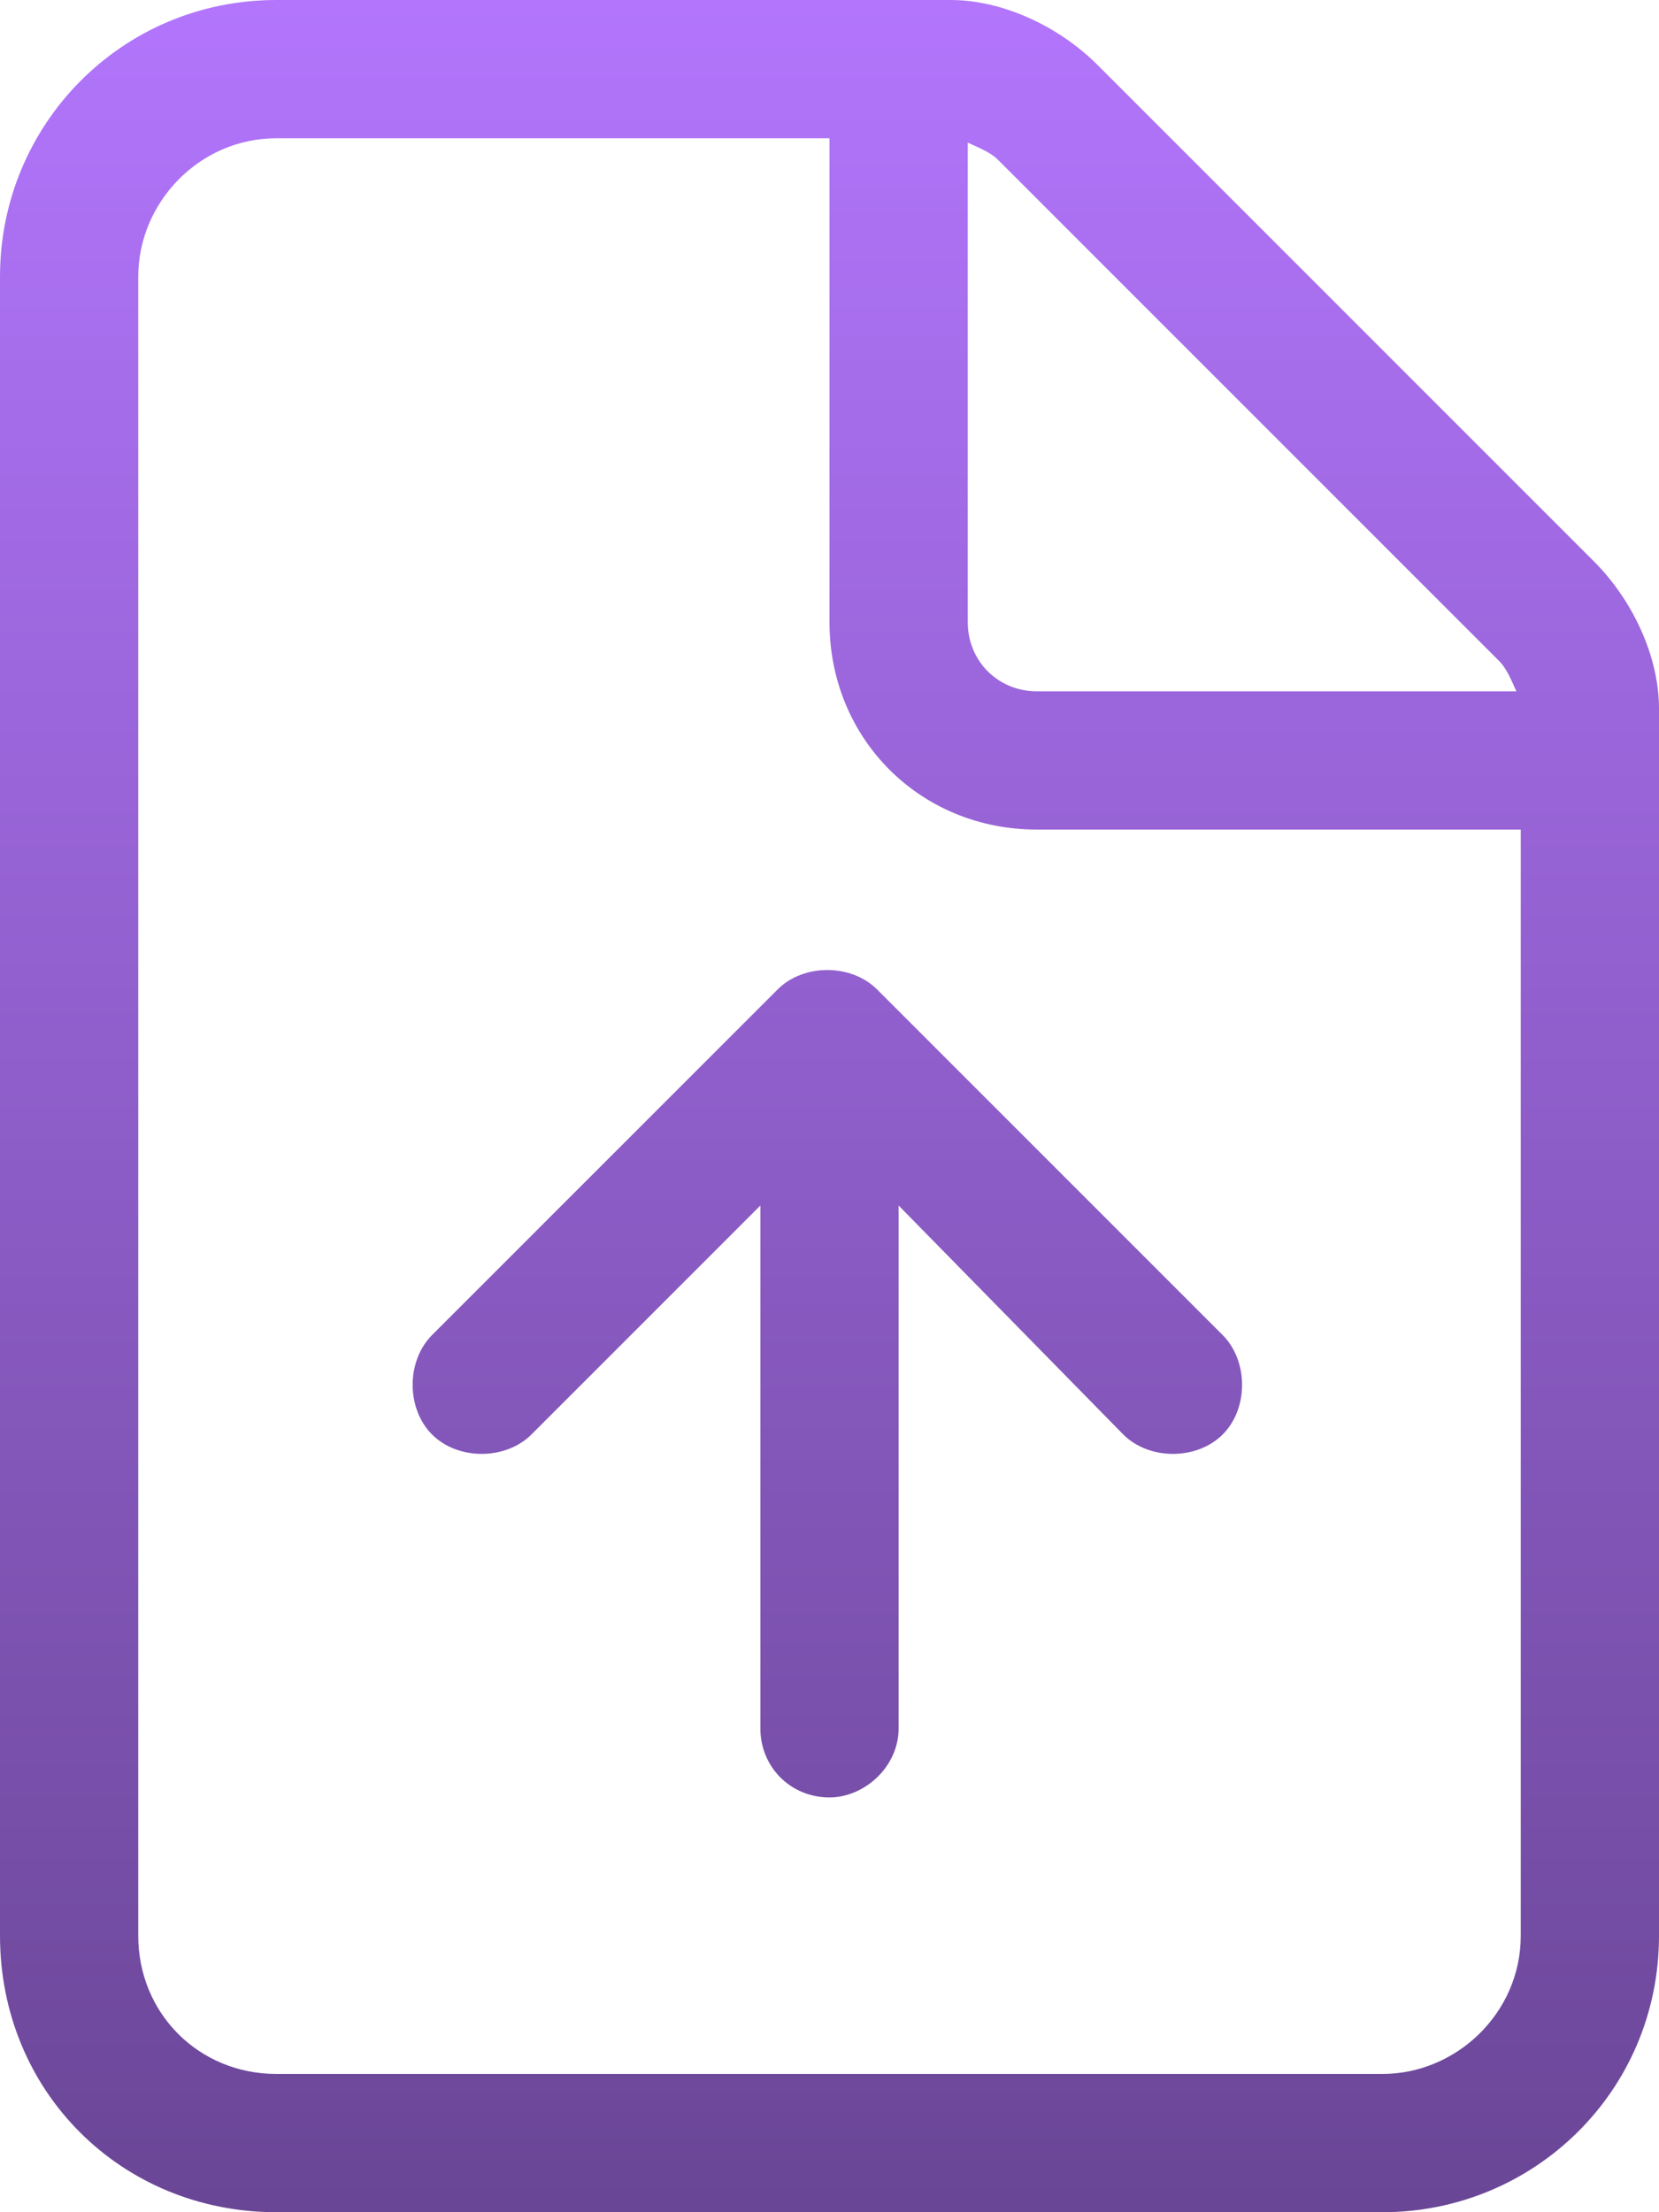 <svg width="12" height="16" viewBox="0 0 12 16" fill="none" xmlns="http://www.w3.org/2000/svg">
<path d="M10 15C10.531 15 11 14.562 11 14V6H7.5C6.656 6 6 5.344 6 4.5V1H2C1.438 1 1 1.469 1 2V14C1 14.562 1.438 15 2 15H10ZM7.5 5H10.969C10.938 4.938 10.906 4.844 10.844 4.781L7.219 1.156C7.156 1.094 7.062 1.062 7 1.031V4.5C7 4.781 7.219 5 7.5 5ZM2 0H6.875C7.25 0 7.656 0.188 7.938 0.469L11.531 4.062C11.812 4.344 12 4.75 12 5.125V14C12 15.125 11.094 16 10 16H2C0.875 16 0 15.125 0 14V2C0 0.906 0.875 0 2 0ZM6.5 8.719V12.5C6.5 12.781 6.25 13 6 13C5.719 13 5.5 12.781 5.5 12.5V8.719L3.844 10.375C3.656 10.562 3.312 10.562 3.125 10.375C2.938 10.188 2.938 9.844 3.125 9.656L5.625 7.156C5.812 6.969 6.156 6.969 6.344 7.156L8.844 9.656C9.031 9.844 9.031 10.188 8.844 10.375C8.656 10.562 8.312 10.562 8.125 10.375L6.5 8.719Z" fill="url(#paint0_linear_4294_6709)"/>
<defs>
<linearGradient id="paint0_linear_4294_6709" x1="6" y1="0" x2="6" y2="16" gradientUnits="userSpaceOnUse">
<stop stop-color="#B275FC"/>
<stop offset="1" stop-color="#6A4696"/>
</linearGradient>
</defs>
</svg>

